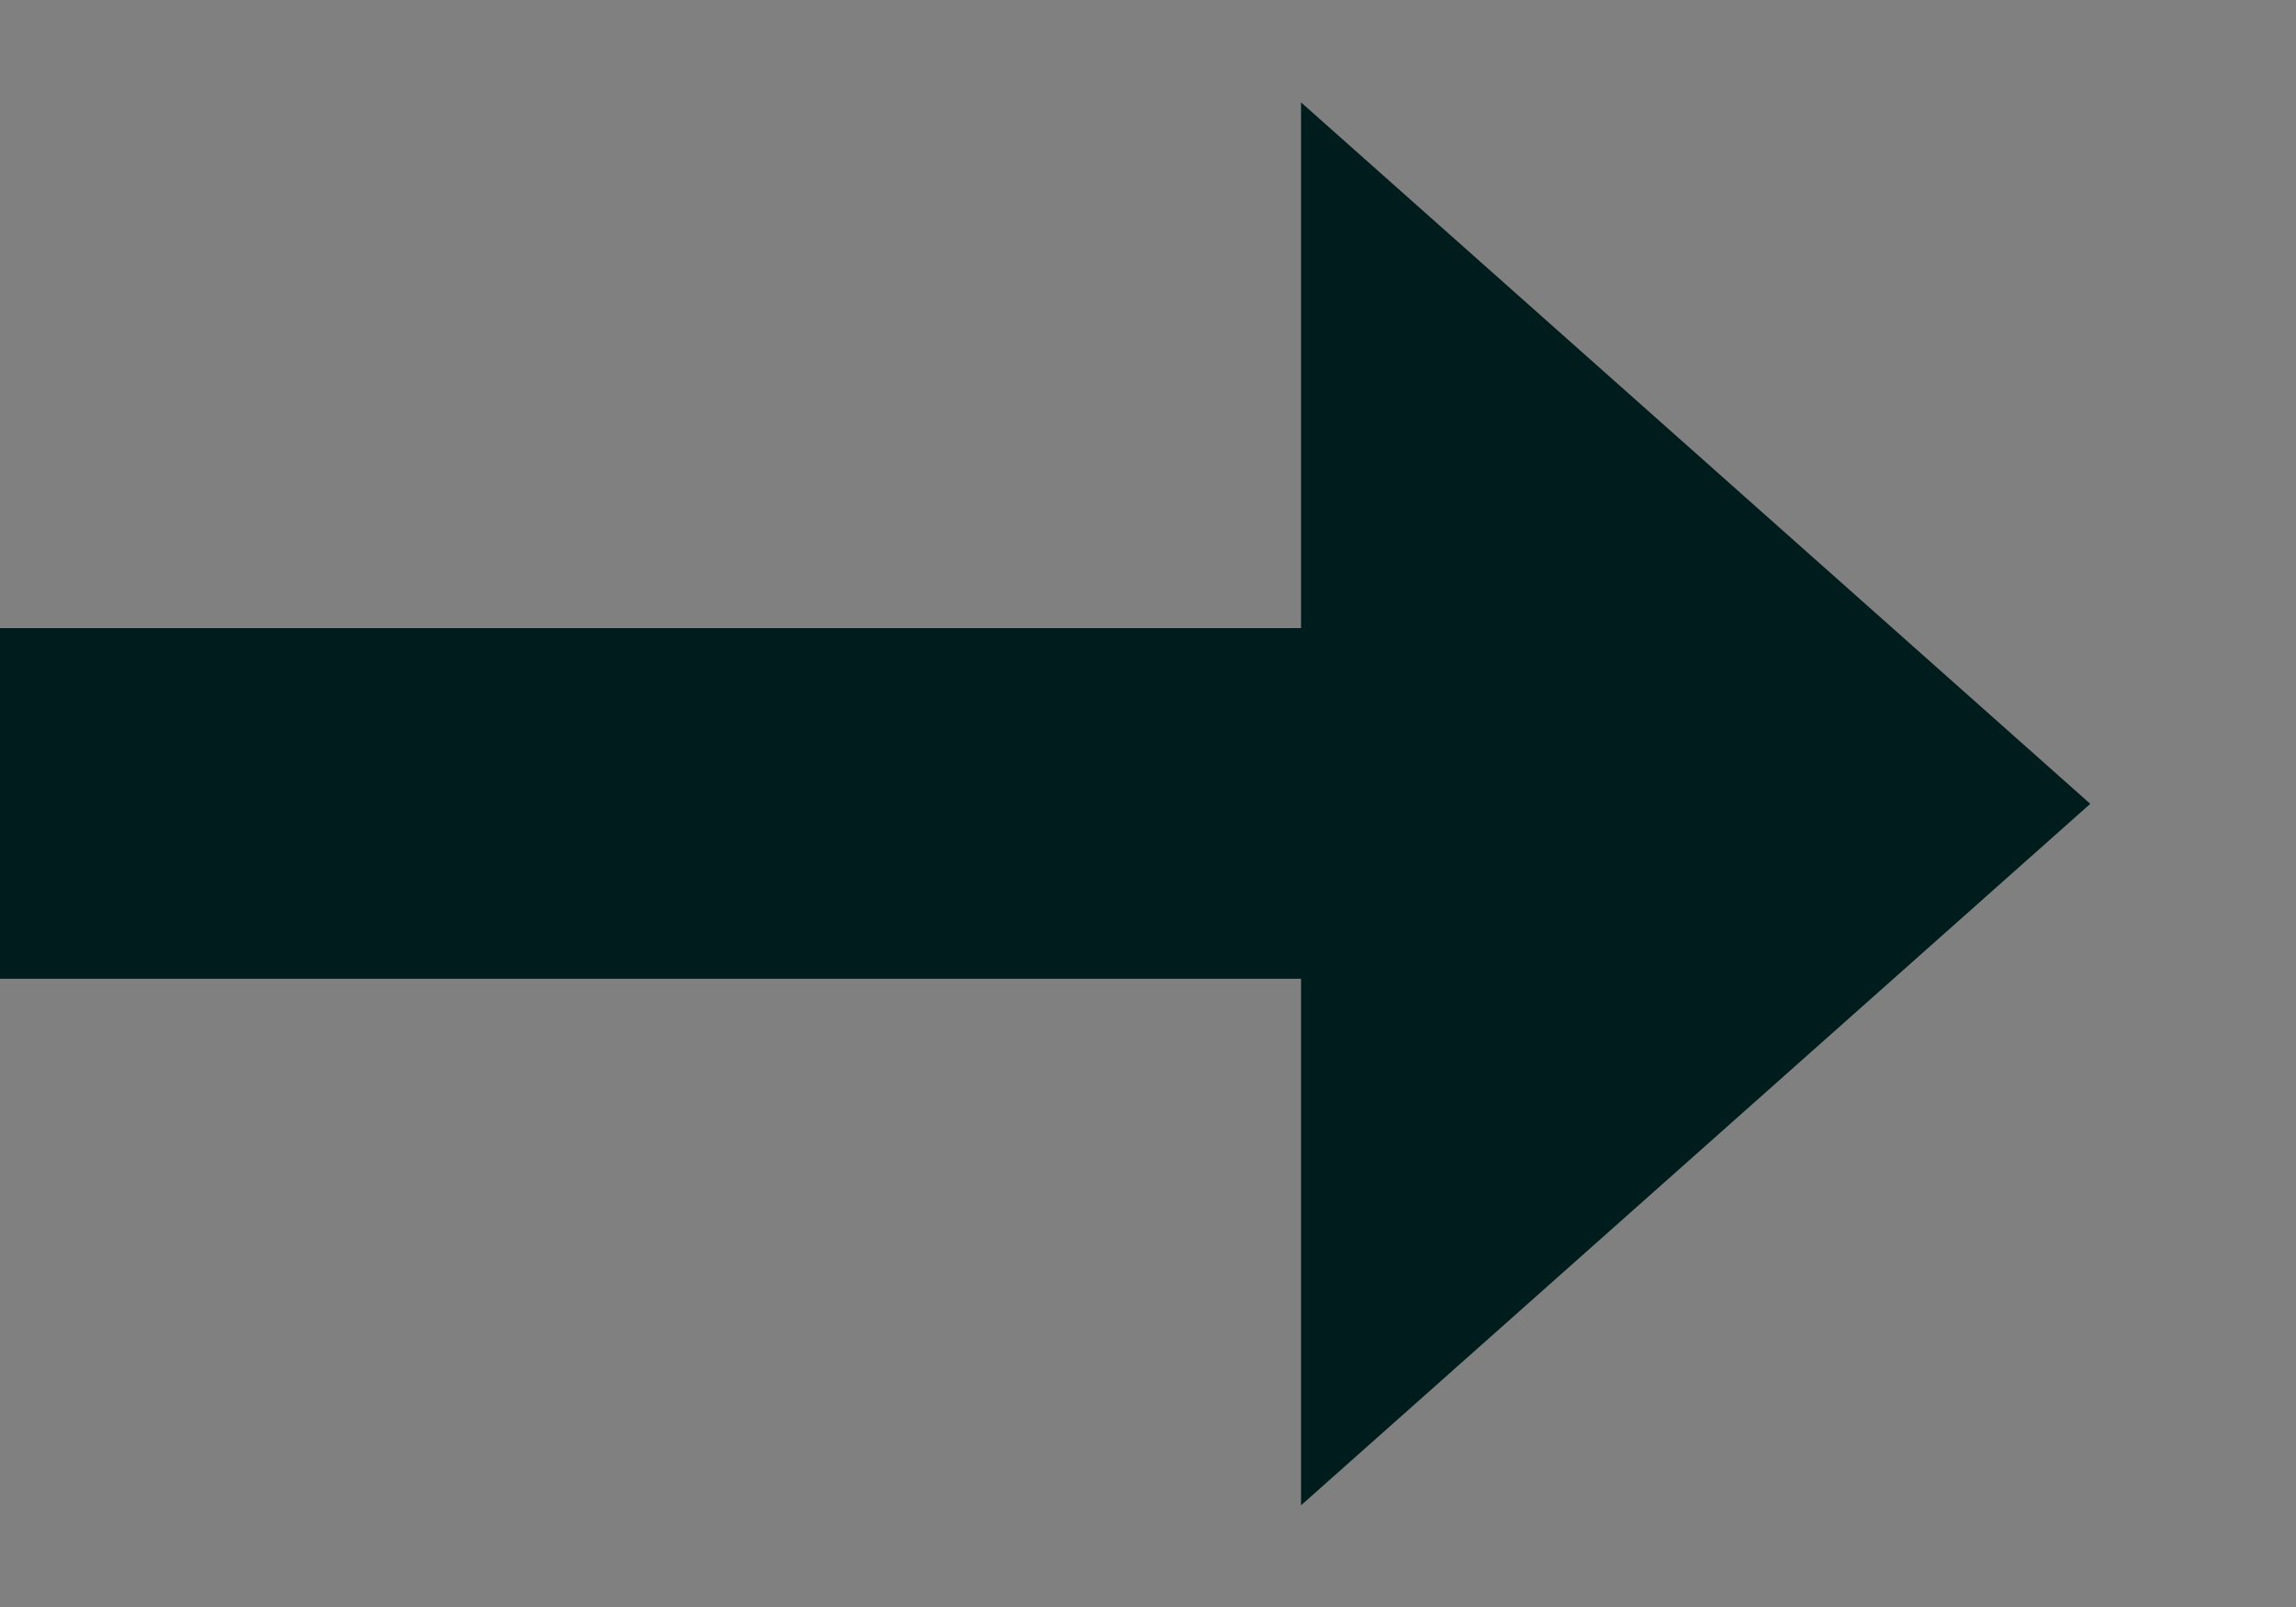 <svg width="20" height="14" xmlns="http://www.w3.org/2000/svg">
 <rect width="100%" height="100%" fill="#808080" stroke="none"/>
 <defs>
  <clipPath id="clip-path">
   <rect fill="none" height="14" width="20" id="Rectangle_558"/>
  </clipPath>
 </defs>
 <g>
  <title>background</title>
  <rect fill="none" id="canvas_background" height="602" width="802" y="-1" x="-1"/>
 </g>
 <g>
  <title>Layer 1</title>
  <g clip-path="url(#clip-path)" id="Mask_Group_33">
   <path fill="#011c1c" d="m11.333,8.527l-11.458,0l0,-3.055l11.458,0l0,-4.58l6.875,6.111l-6.875,6.111c0,-1.529 0,-3.058 0,-4.587z" id="Path_1606"/>
   <path fill="#fff" d="m-12.542,8.527l-11.458,0l0,-3.055l11.458,0l0,-4.58l6.875,6.111l-6.875,6.111l0,-4.587z" id="Path_1607"/>
  </g>
 </g>
</svg>